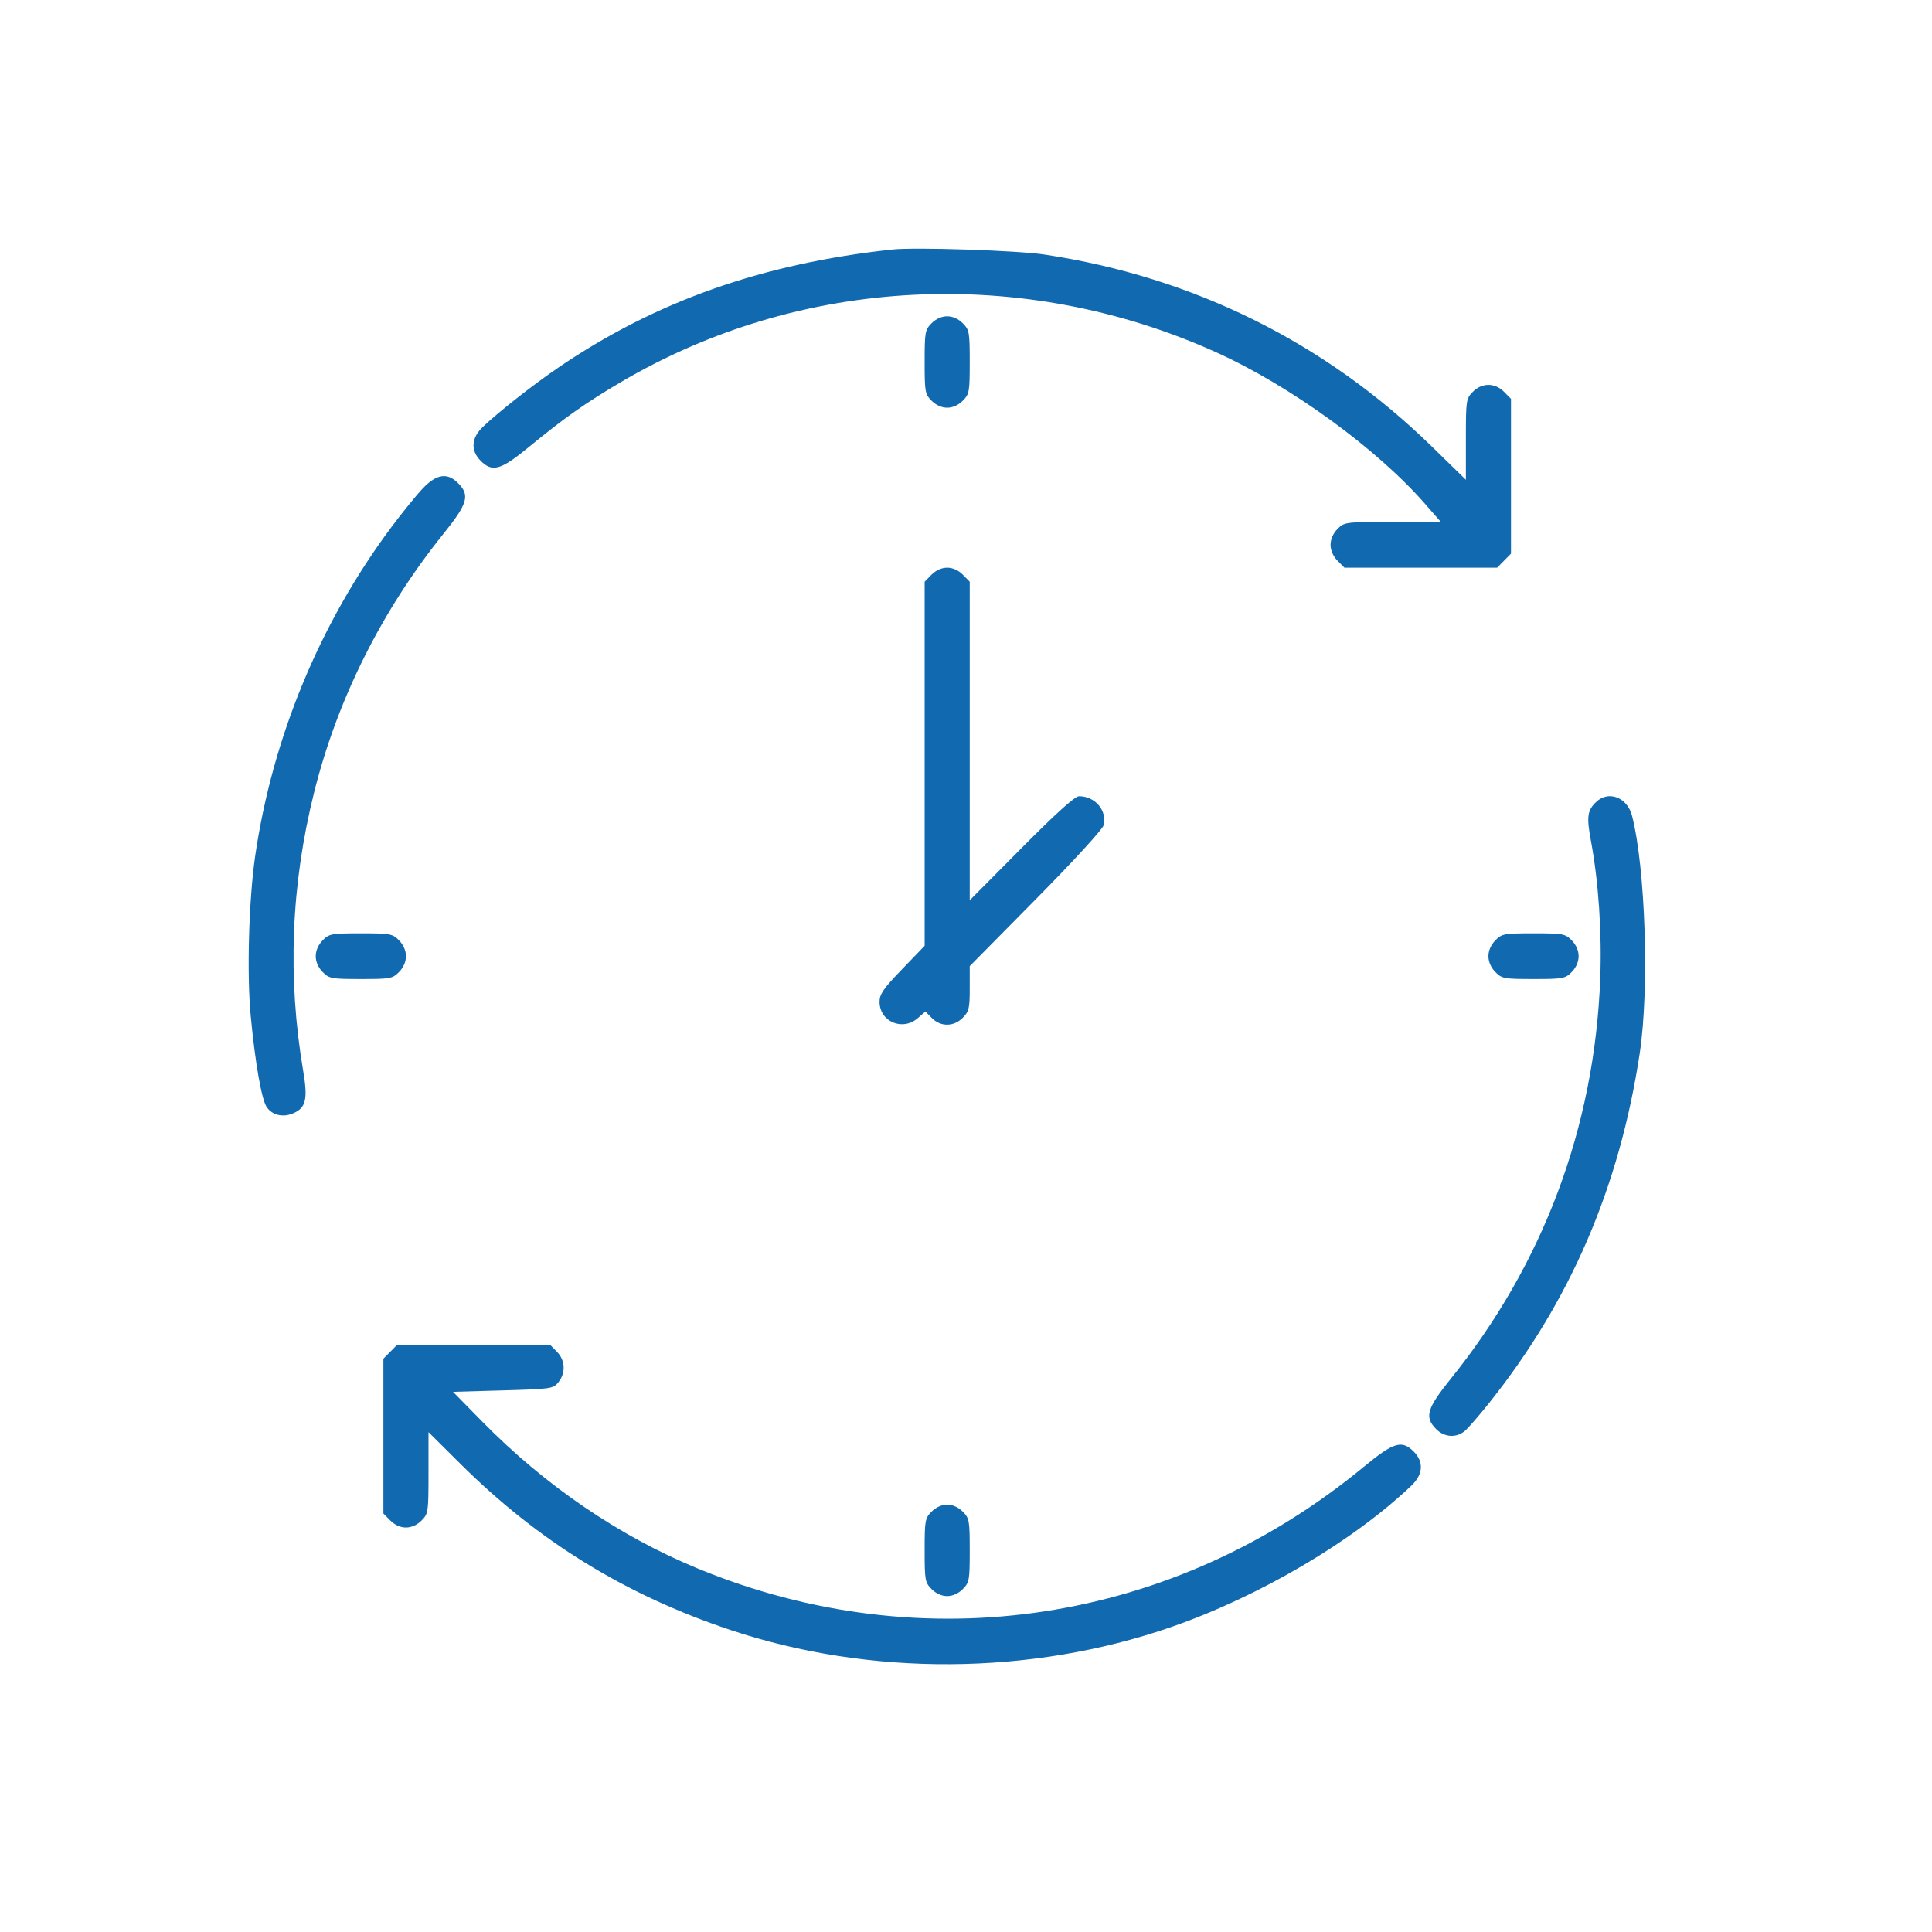 <?xml version="1.0" encoding="UTF-8"?> <svg xmlns="http://www.w3.org/2000/svg" width="101" height="101" viewBox="0 0 101 101" fill="none"> <path fill-rule="evenodd" clip-rule="evenodd" d="M46.643 13.044C39.84 13.782 34.277 15.75 29.181 19.222C27.857 20.125 26.052 21.543 25.238 22.32C24.637 22.894 24.593 23.549 25.121 24.083C25.735 24.706 26.177 24.58 27.657 23.362C29.478 21.864 30.61 21.065 32.447 19.982C41.849 14.438 53.498 13.856 63.596 18.425C67.474 20.18 71.982 23.455 74.51 26.354L75.325 27.287H72.803C70.323 27.287 70.276 27.293 69.92 27.654C69.692 27.885 69.558 28.191 69.558 28.482C69.558 28.773 69.692 29.079 69.92 29.31L70.282 29.677H74.274H78.266L78.628 29.31L78.99 28.943V24.898V20.852L78.628 20.485C78.149 20 77.472 20 76.994 20.485C76.644 20.84 76.632 20.921 76.632 22.967V25.082L74.876 23.366C69.283 17.902 62.4 14.485 54.616 13.309C53.174 13.092 47.841 12.914 46.643 13.044ZM48.699 16.901C48.359 17.246 48.338 17.365 48.338 18.924C48.338 20.483 48.359 20.602 48.699 20.947C48.927 21.178 49.229 21.314 49.517 21.314C49.804 21.314 50.106 21.178 50.334 20.947C50.674 20.602 50.695 20.483 50.695 18.924C50.695 17.365 50.674 17.246 50.334 16.901C50.106 16.67 49.804 16.535 49.517 16.535C49.229 16.535 48.927 16.67 48.699 16.901ZM22.103 25.532C21.77 25.881 21.032 26.792 20.462 27.555C16.726 32.561 14.24 38.565 13.339 44.76C13.005 47.062 12.898 50.921 13.108 53.123C13.343 55.58 13.67 57.449 13.937 57.862C14.213 58.29 14.777 58.431 15.311 58.207C15.995 57.92 16.102 57.475 15.85 55.985C15.022 51.097 15.212 46.266 16.425 41.409C17.637 36.553 19.965 31.902 23.187 27.899C24.448 26.332 24.576 25.894 23.955 25.264C23.391 24.692 22.824 24.774 22.103 25.532ZM48.699 30.043L48.338 30.41V39.927V49.444L47.159 50.668C46.187 51.676 45.98 51.975 45.98 52.365C45.98 53.407 47.18 53.923 47.981 53.225L48.378 52.879L48.72 53.225C49.178 53.689 49.864 53.68 50.334 53.204C50.656 52.878 50.695 52.711 50.695 51.672V50.507L54.149 47.01C56.108 45.026 57.643 43.352 57.694 43.142C57.885 42.373 57.251 41.624 56.408 41.624C56.196 41.624 55.209 42.515 53.394 44.344L50.695 47.064V38.737V30.41L50.334 30.043C50.106 29.812 49.804 29.677 49.517 29.677C49.229 29.677 48.927 29.812 48.699 30.043ZM83.45 41.917C82.98 42.362 82.934 42.695 83.171 43.967C83.569 46.103 83.748 48.776 83.655 51.181C83.356 58.919 80.687 66.06 75.846 72.074C74.585 73.642 74.457 74.08 75.078 74.709C75.503 75.141 76.127 75.183 76.573 74.811C76.743 74.669 77.312 74.016 77.837 73.358C82.09 68.031 84.66 62.066 85.72 55.064C86.227 51.716 86.019 45.346 85.315 42.637C85.067 41.685 84.094 41.309 83.45 41.917ZM16.868 49.159C16.64 49.39 16.506 49.696 16.506 49.987C16.506 50.278 16.64 50.584 16.868 50.815C17.209 51.16 17.326 51.181 18.864 51.181C20.403 51.181 20.52 51.16 20.86 50.815C21.089 50.584 21.222 50.278 21.222 49.987C21.222 49.696 21.089 49.39 20.86 49.159C20.52 48.813 20.403 48.792 18.864 48.792C17.326 48.792 17.209 48.813 16.868 49.159ZM78.172 49.159C77.944 49.39 77.811 49.696 77.811 49.987C77.811 50.278 77.944 50.584 78.172 50.815C78.513 51.16 78.63 51.181 80.169 51.181C81.707 51.181 81.824 51.16 82.165 50.815C82.393 50.584 82.526 50.278 82.526 49.987C82.526 49.696 82.393 49.39 82.165 49.159C81.824 48.813 81.707 48.792 80.169 48.792C78.63 48.792 78.513 48.813 78.172 49.159ZM20.405 70.664L20.043 71.03V75.076V79.122L20.405 79.488C20.633 79.719 20.935 79.855 21.222 79.855C21.509 79.855 21.811 79.719 22.039 79.488C22.39 79.133 22.401 79.054 22.401 76.995V74.868L24.059 76.516C28.136 80.57 32.687 83.372 38.169 85.205C45.483 87.65 53.913 87.595 61.232 85.055C65.837 83.458 70.749 80.564 73.795 77.654C74.396 77.079 74.44 76.425 73.912 75.891C73.291 75.261 72.859 75.391 71.312 76.668C61.377 84.873 48.308 86.872 36.475 81.997C32.374 80.307 28.499 77.665 25.207 74.314L23.682 72.761L26.297 72.686C28.825 72.614 28.921 72.6 29.193 72.259C29.585 71.768 29.552 71.108 29.113 70.664L28.751 70.297H24.759H20.767L20.405 70.664ZM48.699 79.027C48.359 79.372 48.338 79.49 48.338 81.049C48.338 82.609 48.359 82.727 48.699 83.072C48.927 83.303 49.229 83.439 49.517 83.439C49.804 83.439 50.106 83.303 50.334 83.072C50.674 82.727 50.695 82.609 50.695 81.049C50.695 79.49 50.674 79.372 50.334 79.027C50.106 78.796 49.804 78.66 49.517 78.66C49.229 78.66 48.927 78.796 48.699 79.027Z" fill="#1169B0"></path> </svg> 
